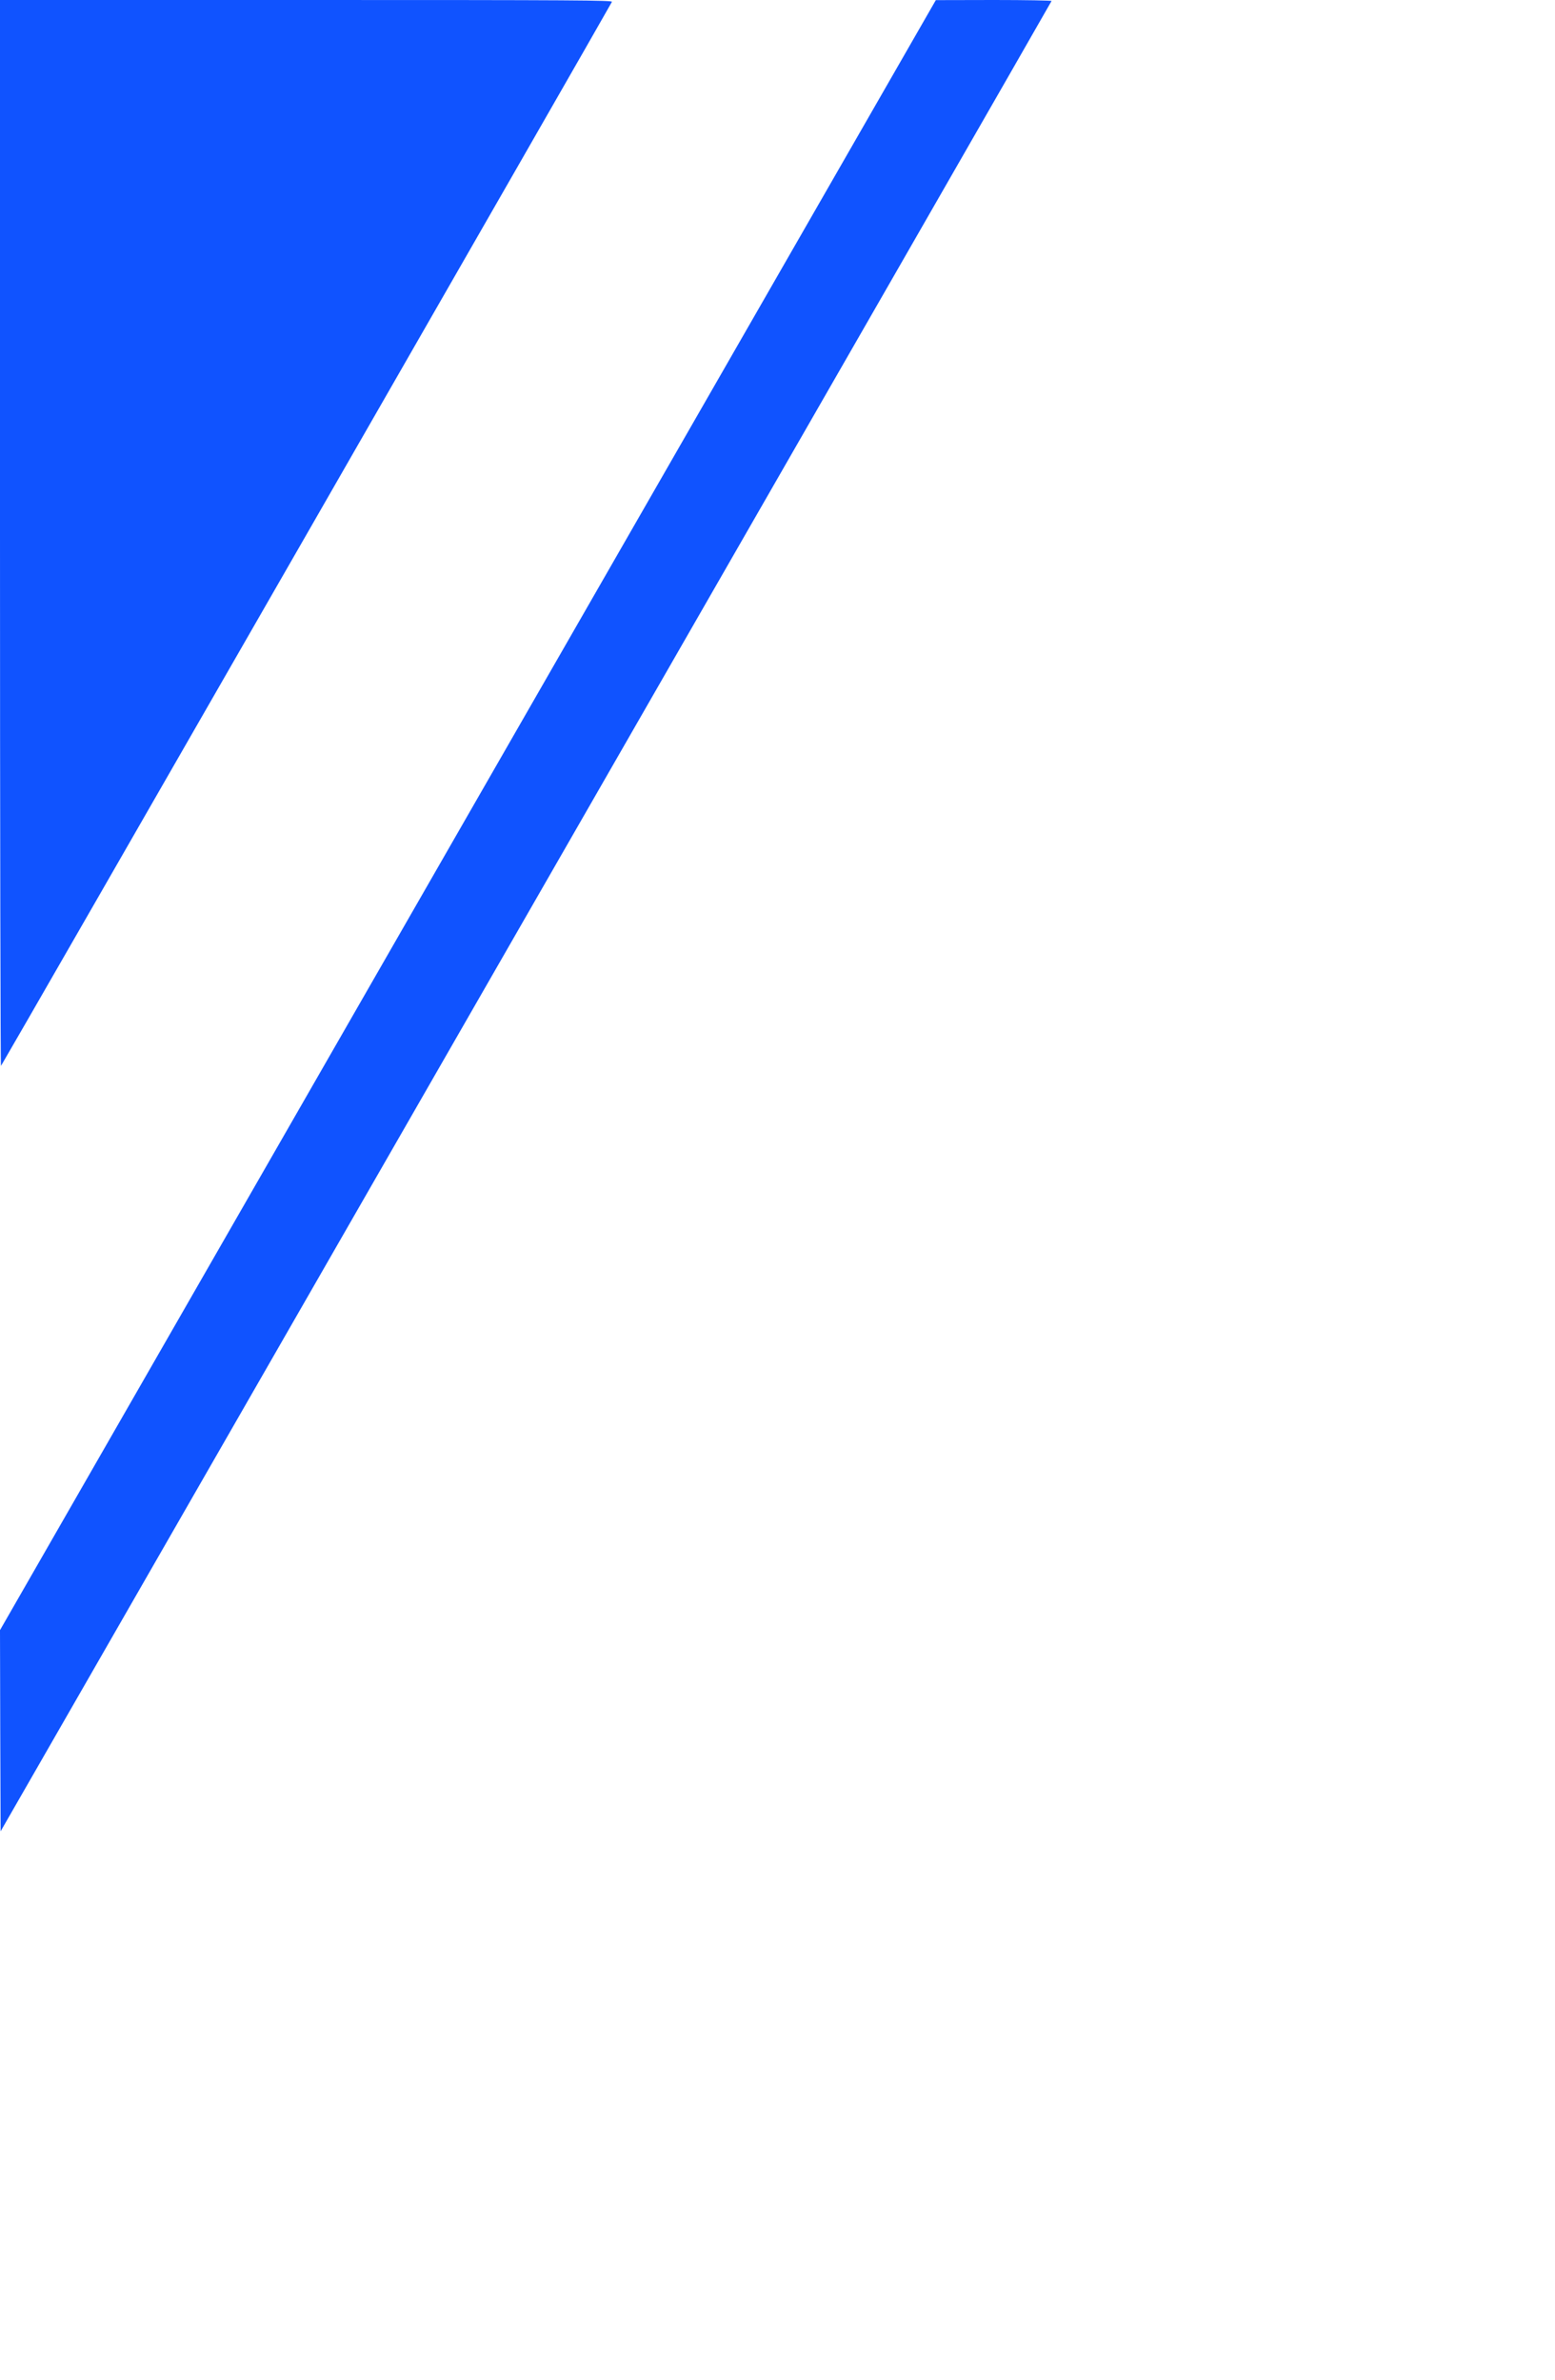 <?xml version="1.0" encoding="UTF-8" standalone="no"?> <svg xmlns="http://www.w3.org/2000/svg" width="1267pt" height="1939pt" viewBox="0 0 1267 1939" preserveAspectRatio="xMidYMid meet">  <g transform="translate(0,1939) scale(0.1,-0.1)" fill="#1053FF" stroke="none"> <path d="M0 15043 c0 -2391 4 -4343 8 -4337 11 11 4971 8649 4978 8669 5 13 -292 15 -2490 15 l-2496 0 0 -4347z"></path> <path d="M3812 12749 l-3812 -6640 2 -820 3 -819 4280 7452 c2354 4098 4282 7455 4283 7460 2 4 -209 8 -470 8 l-473 -1 -3813 -6640z"></path> </g> </svg> 